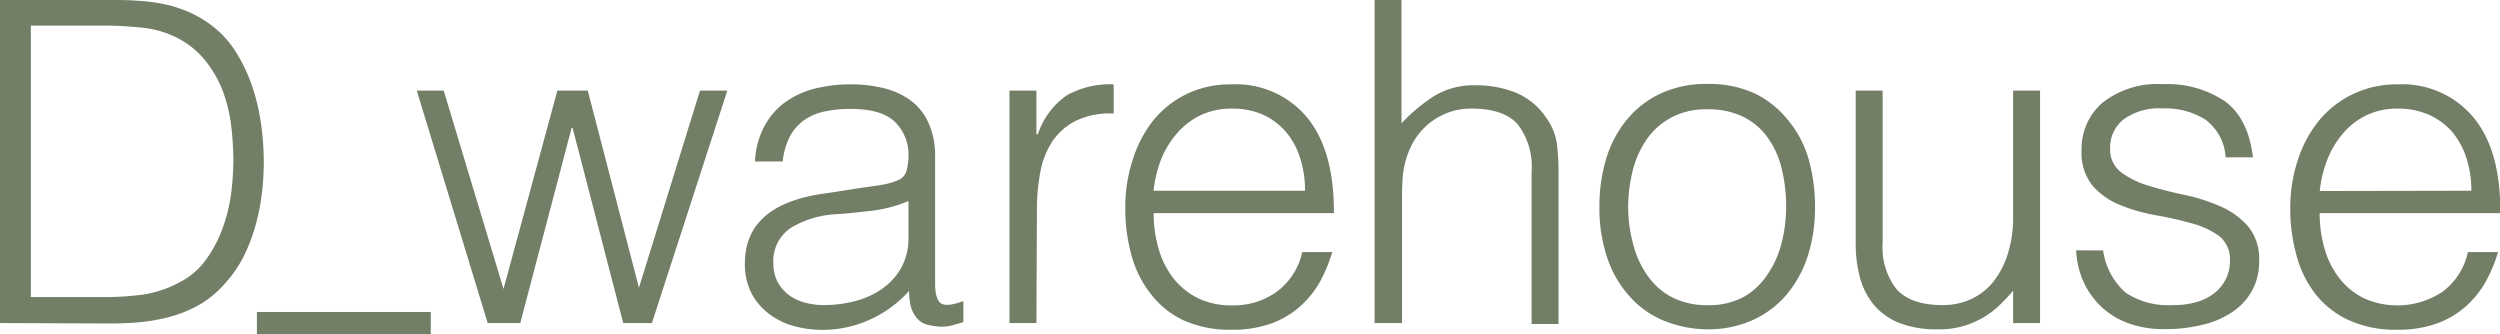 <svg xmlns="http://www.w3.org/2000/svg" viewBox="0 0 243.29 32.54"><defs><style>.cls-1{fill:#727e66;}</style></defs><title>dwarehouselogo</title><g id="レイヤー_2" data-name="レイヤー 2"><g id="レイヤー_1-2" data-name="レイヤー 1"><path class="cls-1" d="M0,31.44V0H10.74c.87,0,1.73,0,2.58.07a17.28,17.28,0,0,1,2.49.3,12.76,12.76,0,0,1,2.38.72,11,11,0,0,1,2.25,1.27A9.69,9.69,0,0,1,23,5.13,15.85,15.85,0,0,1,24.6,8.58a19.65,19.65,0,0,1,.83,3.67,26.9,26.9,0,0,1,.24,3.43,26.45,26.45,0,0,1-.19,3.18A20.92,20.92,0,0,1,24.85,22a17.26,17.26,0,0,1-1.16,3,11.89,11.89,0,0,1-1.81,2.6,9.85,9.85,0,0,1-2.38,2,12.44,12.44,0,0,1-2.71,1.16,17.69,17.69,0,0,1-2.95.57c-1,.1-2.05.15-3.1.15Zm3-2.53h7.12a28,28,0,0,0,3.77-.24,10.84,10.84,0,0,0,3.61-1.21A7.12,7.12,0,0,0,20,25.33a12.21,12.21,0,0,0,1.6-2.95A16,16,0,0,0,22.47,19a26.43,26.43,0,0,0,.24-3.36,29.26,29.26,0,0,0-.22-3.47,15,15,0,0,0-.83-3.37A11.09,11.09,0,0,0,20,5.92a8.38,8.38,0,0,0-2.71-2.21,9.45,9.45,0,0,0-3.32-1,35.61,35.61,0,0,0-3.88-.22H3Z"/><path class="cls-1" d="M41.92,30.36v2.18H25V30.36Z"/><path class="cls-1" d="M62.18,28,68.12,8.82h2.66L63.44,31.44H60.65l-4.93-19h-.09l-5,19H47.46L40.56,8.82h2.62L49,28.12l5.24-19.3H57.2Z"/><path class="cls-1" d="M84,18.25c.49-.06,1.08-.14,1.77-.26a6.65,6.65,0,0,0,1.68-.48,1.39,1.39,0,0,0,.8-1,5.94,5.94,0,0,0,.16-1.33,4.43,4.43,0,0,0-1.29-3.29c-.86-.86-2.31-1.29-4.34-1.29a12,12,0,0,0-2.49.24,5.31,5.31,0,0,0-2,.83,4.54,4.54,0,0,0-1.4,1.57,6.8,6.8,0,0,0-.72,2.47H73.47a8.07,8.07,0,0,1,.92-3.43,6.92,6.92,0,0,1,2-2.32A8.63,8.63,0,0,1,79.3,8.62a14.41,14.41,0,0,1,3.47-.41A13.32,13.32,0,0,1,86,8.58,7.48,7.48,0,0,1,88.6,9.76a5.48,5.48,0,0,1,1.74,2.16A7.68,7.68,0,0,1,91,15.24V27.55q0,1.53.54,1.95c.37.27,1.1.21,2.21-.2v2.05l-.9.26a3.93,3.93,0,0,1-1.15.18,5.61,5.61,0,0,1-1.18-.13,2,2,0,0,1-1-.42,2.64,2.64,0,0,1-.63-.78,3.33,3.33,0,0,1-.33-1,7.06,7.06,0,0,1-.09-1.15,11.4,11.4,0,0,1-3.8,2.79,11.16,11.16,0,0,1-4.63,1,10.45,10.45,0,0,1-2.86-.39,7,7,0,0,1-2.42-1.23,6,6,0,0,1-1.66-2,6.18,6.18,0,0,1-.61-2.85q0-5.78,7.9-6.82Zm4.41,1.31a12.94,12.94,0,0,1-3.36.92c-1.14.14-2.27.26-3.41.35a9.59,9.59,0,0,0-4.69,1.35,3.87,3.87,0,0,0-1.69,3.45,3.7,3.7,0,0,0,.42,1.81,3.84,3.84,0,0,0,1.09,1.27,4.55,4.55,0,0,0,1.57.74,7,7,0,0,0,1.81.24,12,12,0,0,0,3.06-.39,8.16,8.16,0,0,0,2.64-1.2,6.2,6.2,0,0,0,1.86-2.05,6,6,0,0,0,.7-2.95Z"/><path class="cls-1" d="M100.86,31.44H98.24V8.82h2.62v4.24H101a7.5,7.5,0,0,1,2.81-3.78,8.61,8.61,0,0,1,4.57-1.07v2.84a7.57,7.57,0,0,0-3.67.7,6,6,0,0,0-2.29,2,8,8,0,0,0-1.18,3,19.13,19.13,0,0,0-.33,3.6Z"/><path class="cls-1" d="M112.27,20.74a12.28,12.28,0,0,0,.48,3.47,8.33,8.33,0,0,0,1.42,2.84A6.92,6.92,0,0,0,116.55,29a7.34,7.34,0,0,0,3.32.72,7.22,7.22,0,0,0,4.41-1.35,6.56,6.56,0,0,0,2.45-3.84h2.92a14.51,14.51,0,0,1-1.26,3,9.33,9.33,0,0,1-2,2.4,8.68,8.68,0,0,1-2.79,1.59,11.3,11.3,0,0,1-3.76.57,11,11,0,0,1-4.67-.92A8.68,8.68,0,0,1,112,28.62a10.51,10.51,0,0,1-1.88-3.75,16.92,16.92,0,0,1-.61-4.65,14.79,14.79,0,0,1,.72-4.67,11.93,11.93,0,0,1,2-3.83,9.61,9.61,0,0,1,3.25-2.57,9.78,9.78,0,0,1,4.37-.94,9,9,0,0,1,7.34,3.21q2.65,3.21,2.62,9.32ZM127,18.56a10.19,10.19,0,0,0-.46-3.12,7.2,7.2,0,0,0-1.35-2.54A6.51,6.51,0,0,0,123,11.2a7.27,7.27,0,0,0-3.1-.63,7,7,0,0,0-3.08.65A7.12,7.12,0,0,0,114.52,13,8.76,8.76,0,0,0,113,15.5a11.81,11.81,0,0,0-.74,3.06Z"/><path class="cls-1" d="M133.77,31.44V0h2.62V12a16.63,16.63,0,0,1,3.25-2.7,7.48,7.48,0,0,1,4-1,10.3,10.3,0,0,1,3.88.72,6.66,6.66,0,0,1,3,2.51,5.65,5.65,0,0,1,1,2.51,23.33,23.33,0,0,1,.15,2.69v14.8h-2.62V16.68a6.73,6.73,0,0,0-1.35-4.58q-1.35-1.53-4.5-1.53a6.36,6.36,0,0,0-2.23.37,7,7,0,0,0-1.81,1A6.71,6.71,0,0,0,137,15a8.47,8.47,0,0,0-.48,2.09c-.06.67-.08,1.4-.08,2.19V31.44Z"/><path class="cls-1" d="M166.13,32.05a11.62,11.62,0,0,1-4.08-.79A9.07,9.07,0,0,1,158.73,29a10.63,10.63,0,0,1-2.25-3.71,15,15,0,0,1-.83-5.2,15.84,15.84,0,0,1,.66-4.65,11,11,0,0,1,2-3.78,9.32,9.32,0,0,1,3.28-2.55,10.44,10.44,0,0,1,4.58-.94,10.57,10.57,0,0,1,4.63.94A9.46,9.46,0,0,1,174,11.68,10.44,10.44,0,0,1,176,15.46a16.73,16.73,0,0,1,.63,4.67,15.26,15.26,0,0,1-.74,4.89,11.14,11.14,0,0,1-2.12,3.76,9.43,9.43,0,0,1-3.32,2.42A10.55,10.55,0,0,1,166.13,32.05Zm7.69-11.92a15.42,15.42,0,0,0-.44-3.75,8.71,8.71,0,0,0-1.36-3,6.41,6.41,0,0,0-2.35-2,7.6,7.6,0,0,0-3.54-.74,7.11,7.11,0,0,0-3.51.81,6.79,6.79,0,0,0-2.38,2.13,9.25,9.25,0,0,0-1.36,3.06,14.52,14.52,0,0,0-.43,3.56A13.87,13.87,0,0,0,159,24a9,9,0,0,0,1.46,3,6.54,6.54,0,0,0,2.4,2,7.47,7.47,0,0,0,3.32.7,7.18,7.18,0,0,0,3.52-.81A6.74,6.74,0,0,0,172,26.72a9.48,9.48,0,0,0,1.36-3A14.31,14.31,0,0,0,173.82,20.13Z"/><path class="cls-1" d="M195.91,8.82h2.62V31.44h-2.62V28.3c-.35.4-.74.82-1.18,1.26a8.23,8.23,0,0,1-1.5,1.2,8.94,8.94,0,0,1-2,.92,8.37,8.37,0,0,1-2.62.37,10,10,0,0,1-3.8-.63,6.3,6.3,0,0,1-2.47-1.77A7.19,7.19,0,0,1,181,27a12.75,12.75,0,0,1-.41-3.3V8.82h2.62V23.67a6.6,6.6,0,0,0,1.35,4.47c.9,1,2.39,1.55,4.45,1.55a6.54,6.54,0,0,0,2.91-.63,6,6,0,0,0,2.16-1.77,8.5,8.5,0,0,0,1.35-2.71,11.7,11.7,0,0,0,.48-3.45Z"/><path class="cls-1" d="M204.67,24.37a6.68,6.68,0,0,0,2.2,4.12,7.51,7.51,0,0,0,4.57,1.2,7.71,7.71,0,0,0,2.49-.35,4.88,4.88,0,0,0,1.72-.94,4.08,4.08,0,0,0,1-1.33A3.68,3.68,0,0,0,217,25.5,2.9,2.9,0,0,0,216,23a8,8,0,0,0-2.69-1.26,34.05,34.05,0,0,0-3.49-.79,17.13,17.13,0,0,1-3.5-1,7,7,0,0,1-2.68-1.88,5.07,5.07,0,0,1-1.07-3.45A5.91,5.91,0,0,1,204.6,10a8.66,8.66,0,0,1,5.88-1.81,10.05,10.05,0,0,1,6,1.64q2.3,1.63,2.77,5.48h-2.66a4.91,4.91,0,0,0-2-3.69,7.35,7.35,0,0,0-4.13-1.07,5.85,5.85,0,0,0-3.8,1.07,3.46,3.46,0,0,0-1.31,2.81,2.77,2.77,0,0,0,1.07,2.34,8.65,8.65,0,0,0,2.69,1.31c1.08.33,2.24.63,3.49.89a17.92,17.92,0,0,1,3.5,1.12,7.71,7.71,0,0,1,2.68,1.94,5,5,0,0,1,1.07,3.41,5.72,5.72,0,0,1-.7,2.86,5.93,5.93,0,0,1-1.92,2.07,8.8,8.8,0,0,1-2.9,1.24,15.2,15.2,0,0,1-3.69.42,10,10,0,0,1-3.56-.59,7.59,7.59,0,0,1-4.35-4.08,8.6,8.6,0,0,1-.69-3Z"/><path class="cls-1" d="M225.74,20.74a12.28,12.28,0,0,0,.48,3.47,8.33,8.33,0,0,0,1.42,2.84A6.82,6.82,0,0,0,230,29a7.93,7.93,0,0,0,7.73-.63,6.55,6.55,0,0,0,2.44-3.84h2.93a14,14,0,0,1-1.27,3,9.29,9.29,0,0,1-2,2.4,8.62,8.62,0,0,1-2.8,1.59,11.28,11.28,0,0,1-3.75.57,11,11,0,0,1-4.68-.92,8.76,8.76,0,0,1-3.23-2.51,10.49,10.49,0,0,1-1.87-3.75,16.92,16.92,0,0,1-.62-4.65,14.79,14.79,0,0,1,.73-4.67,11.74,11.74,0,0,1,2.05-3.83A9.51,9.51,0,0,1,229,9.15a9.78,9.78,0,0,1,4.37-.94,9,9,0,0,1,7.33,3.21q2.67,3.21,2.62,9.32Zm14.76-2.18a10.19,10.19,0,0,0-.46-3.12,7.53,7.53,0,0,0-1.35-2.54,6.51,6.51,0,0,0-2.25-1.7,7.31,7.31,0,0,0-3.1-.63A6.76,6.76,0,0,0,228,13a8.76,8.76,0,0,0-1.51,2.53,11.42,11.42,0,0,0-.74,3.06Z"/></g></g></svg>